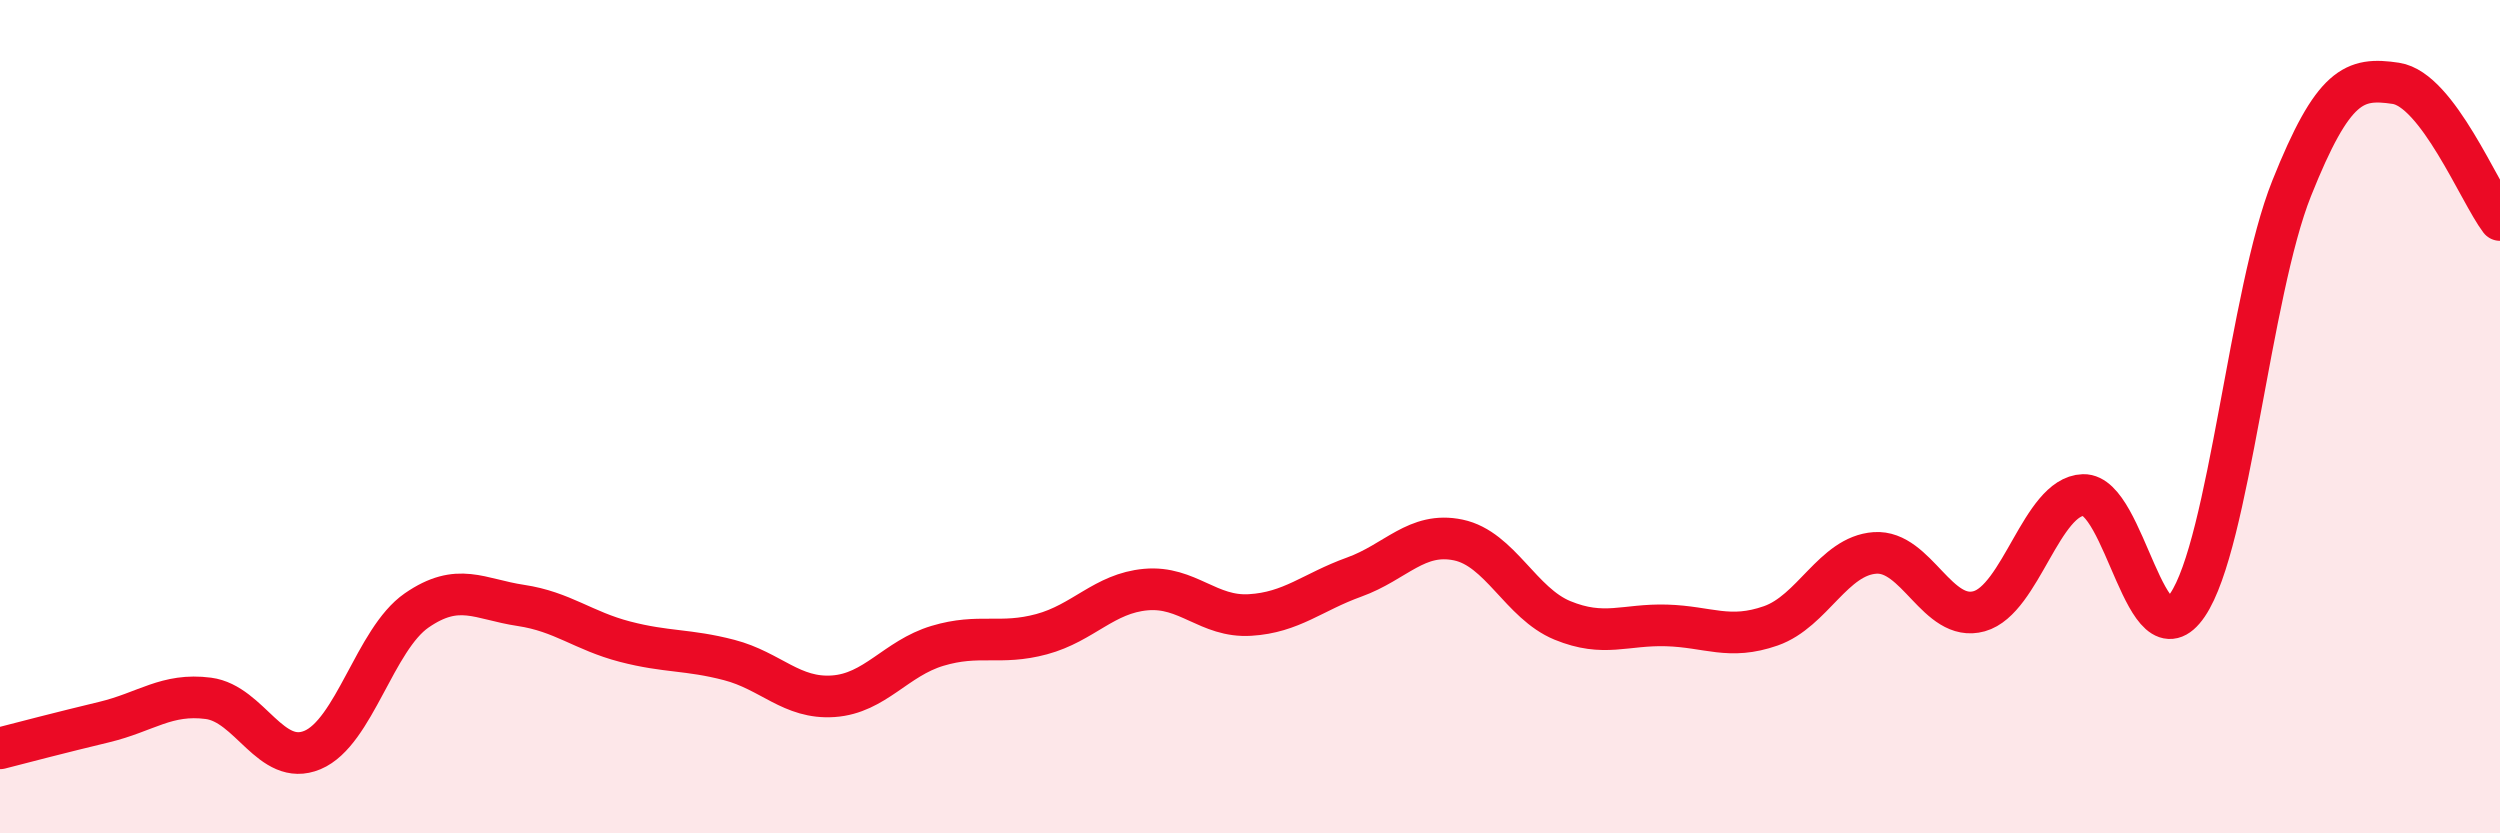 
    <svg width="60" height="20" viewBox="0 0 60 20" xmlns="http://www.w3.org/2000/svg">
      <path
        d="M 0,17.96 C 0.5,17.83 1.5,17.57 2.5,17.33 C 3.5,17.09 4,16.63 5,16.76 C 6,16.89 6.5,18.42 7.5,18 C 8.5,17.58 9,15.34 10,14.65 C 11,13.96 11.5,14.38 12.5,14.53 C 13.5,14.68 14,15.14 15,15.4 C 16,15.66 16.5,15.58 17.5,15.84 C 18.5,16.1 19,16.78 20,16.71 C 21,16.64 21.5,15.8 22.5,15.5 C 23.5,15.2 24,15.49 25,15.22 C 26,14.95 26.5,14.24 27.5,14.15 C 28.5,14.06 29,14.82 30,14.76 C 31,14.7 31.5,14.21 32.5,13.85 C 33.5,13.49 34,12.75 35,12.96 C 36,13.17 36.5,14.48 37.5,14.89 C 38.5,15.3 39,14.98 40,15.01 C 41,15.04 41.5,15.37 42.5,15.02 C 43.5,14.67 44,13.34 45,13.27 C 46,13.2 46.5,14.95 47.5,14.67 C 48.5,14.39 49,11.91 50,11.88 C 51,11.85 51.5,15.99 52.5,14.52 C 53.5,13.05 54,7.02 55,4.52 C 56,2.02 56.5,1.85 57.5,2 C 58.5,2.15 59.5,4.62 60,5.28L60 20L0 20Z"
        fill="#EB0A25"
        opacity="0.1"
        stroke-linecap="round"
        stroke-linejoin="round"
      />
      <path
        d="M 0,17.96 C 0.5,17.83 1.5,17.57 2.5,17.33 C 3.5,17.09 4,16.63 5,16.76 C 6,16.89 6.5,18.42 7.5,18 C 8.5,17.58 9,15.34 10,14.65 C 11,13.96 11.5,14.38 12.5,14.53 C 13.5,14.68 14,15.14 15,15.4 C 16,15.66 16.5,15.58 17.5,15.84 C 18.5,16.1 19,16.78 20,16.71 C 21,16.64 21.5,15.8 22.5,15.5 C 23.5,15.2 24,15.49 25,15.22 C 26,14.95 26.5,14.24 27.5,14.15 C 28.5,14.06 29,14.82 30,14.76 C 31,14.7 31.5,14.21 32.5,13.85 C 33.5,13.49 34,12.75 35,12.96 C 36,13.17 36.5,14.48 37.5,14.89 C 38.5,15.3 39,14.98 40,15.01 C 41,15.04 41.5,15.37 42.5,15.02 C 43.5,14.67 44,13.34 45,13.27 C 46,13.2 46.5,14.95 47.5,14.67 C 48.5,14.39 49,11.91 50,11.88 C 51,11.85 51.5,15.99 52.5,14.52 C 53.5,13.05 54,7.02 55,4.52 C 56,2.02 56.5,1.85 57.5,2 C 58.5,2.15 59.5,4.62 60,5.28"
        stroke="#EB0A25"
        stroke-width="1"
        fill="none"
        stroke-linecap="round"
        stroke-linejoin="round"
      />
    </svg>
  